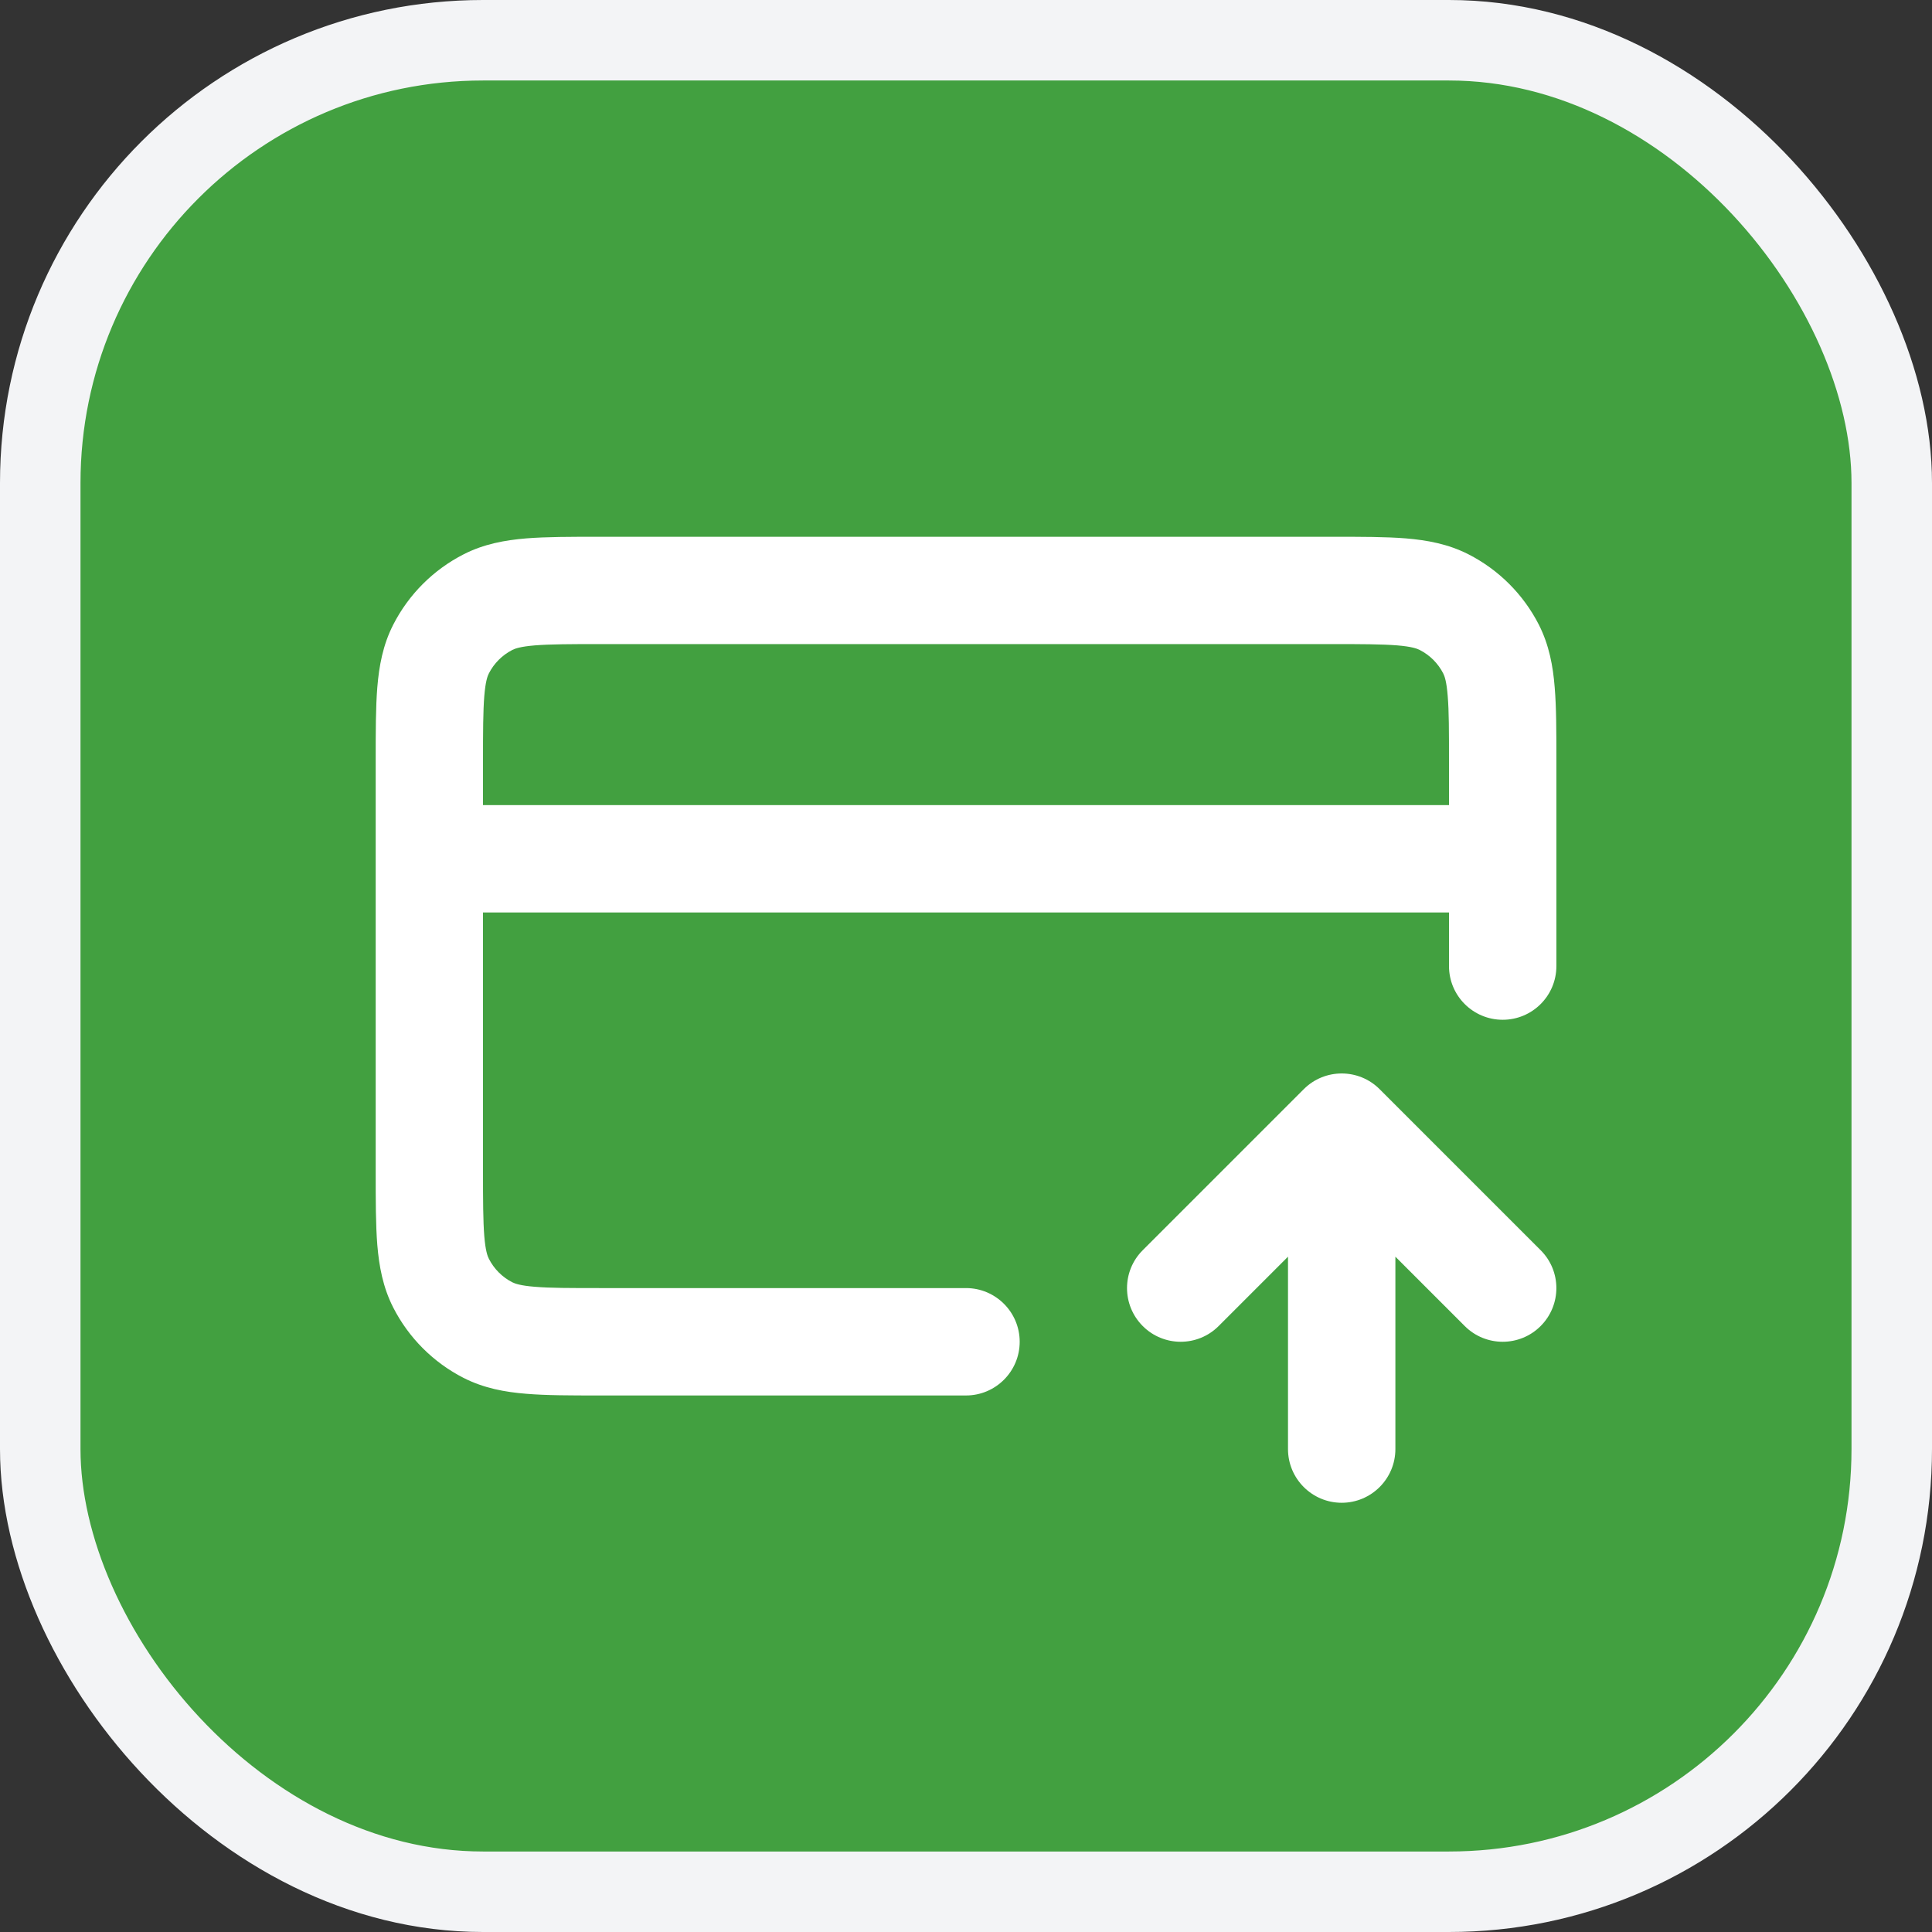 <?xml version="1.0" encoding="UTF-8"?> <svg xmlns="http://www.w3.org/2000/svg" width="24" height="24" viewBox="0 0 24 24" fill="none"><rect x="0" y="0" width="24" height="24" fill="#333333" stroke="none"/><rect x="0.5" y="0.5" width="23" height="23" rx="5.5" fill="#42A040"></rect><rect x="0.5" y="0.5" width="23" height="23" rx="5.5" stroke="#F3F4F6"></rect><g clip-path="url(#clip0_4741_41429)"><path fill-rule="evenodd" clip-rule="evenodd" d="M7.441 6.668H16.559C16.911 6.668 17.214 6.668 17.464 6.688C17.727 6.71 17.989 6.757 18.242 6.886C18.618 7.078 18.924 7.384 19.116 7.76C19.244 8.012 19.292 8.274 19.313 8.538C19.334 8.788 19.334 9.091 19.334 9.442V12.001C19.334 12.37 19.035 12.668 18.667 12.668C18.299 12.668 18 12.37 18 12.001V11.335H6V14.535C6 14.919 6.001 15.167 6.016 15.356C6.031 15.537 6.056 15.604 6.073 15.637C6.137 15.763 6.239 15.865 6.364 15.929C6.397 15.945 6.464 15.971 6.646 15.985C6.834 16.001 7.083 16.001 7.467 16.001H12C12.368 16.001 12.667 16.3 12.667 16.668C12.667 17.036 12.368 17.335 12 17.335H7.441C7.09 17.335 6.787 17.335 6.537 17.314C6.273 17.293 6.011 17.245 5.759 17.117C5.383 16.925 5.077 16.619 4.885 16.243C4.756 15.99 4.709 15.728 4.687 15.465C4.667 15.215 4.667 14.912 4.667 14.56V9.442C4.667 9.091 4.667 8.788 4.687 8.538C4.709 8.274 4.756 8.012 4.885 7.76C5.077 7.384 5.383 7.078 5.759 6.886C6.011 6.757 6.273 6.71 6.537 6.688C6.787 6.668 7.09 6.668 7.441 6.668ZM6 10.001H18V9.468C18 9.084 18 8.835 17.984 8.647C17.97 8.465 17.945 8.398 17.928 8.365C17.864 8.24 17.762 8.138 17.636 8.074C17.603 8.057 17.536 8.032 17.355 8.017C17.166 8.002 16.918 8.001 16.534 8.001H7.467C7.083 8.001 6.834 8.002 6.646 8.017C6.464 8.032 6.397 8.057 6.364 8.074C6.239 8.138 6.137 8.24 6.073 8.365C6.056 8.398 6.031 8.465 6.016 8.647C6.001 8.835 6 9.084 6 9.468V10.001ZM16.196 13.53C16.456 13.27 16.878 13.27 17.138 13.53L19.138 15.53C19.399 15.79 19.399 16.212 19.138 16.473C18.878 16.733 18.456 16.733 18.196 16.473L17.334 15.611V18.001C17.334 18.369 17.035 18.668 16.667 18.668C16.299 18.668 16 18.369 16 18.001V15.611L15.138 16.473C14.878 16.733 14.456 16.733 14.196 16.473C13.935 16.212 13.935 15.79 14.196 15.53L16.196 13.53Z" fill="white"></path></g><defs><clipPath id="clip0_4741_41429"><rect width="16" height="16" fill="white" transform="translate(4 4)"></rect></clipPath></defs></svg> 